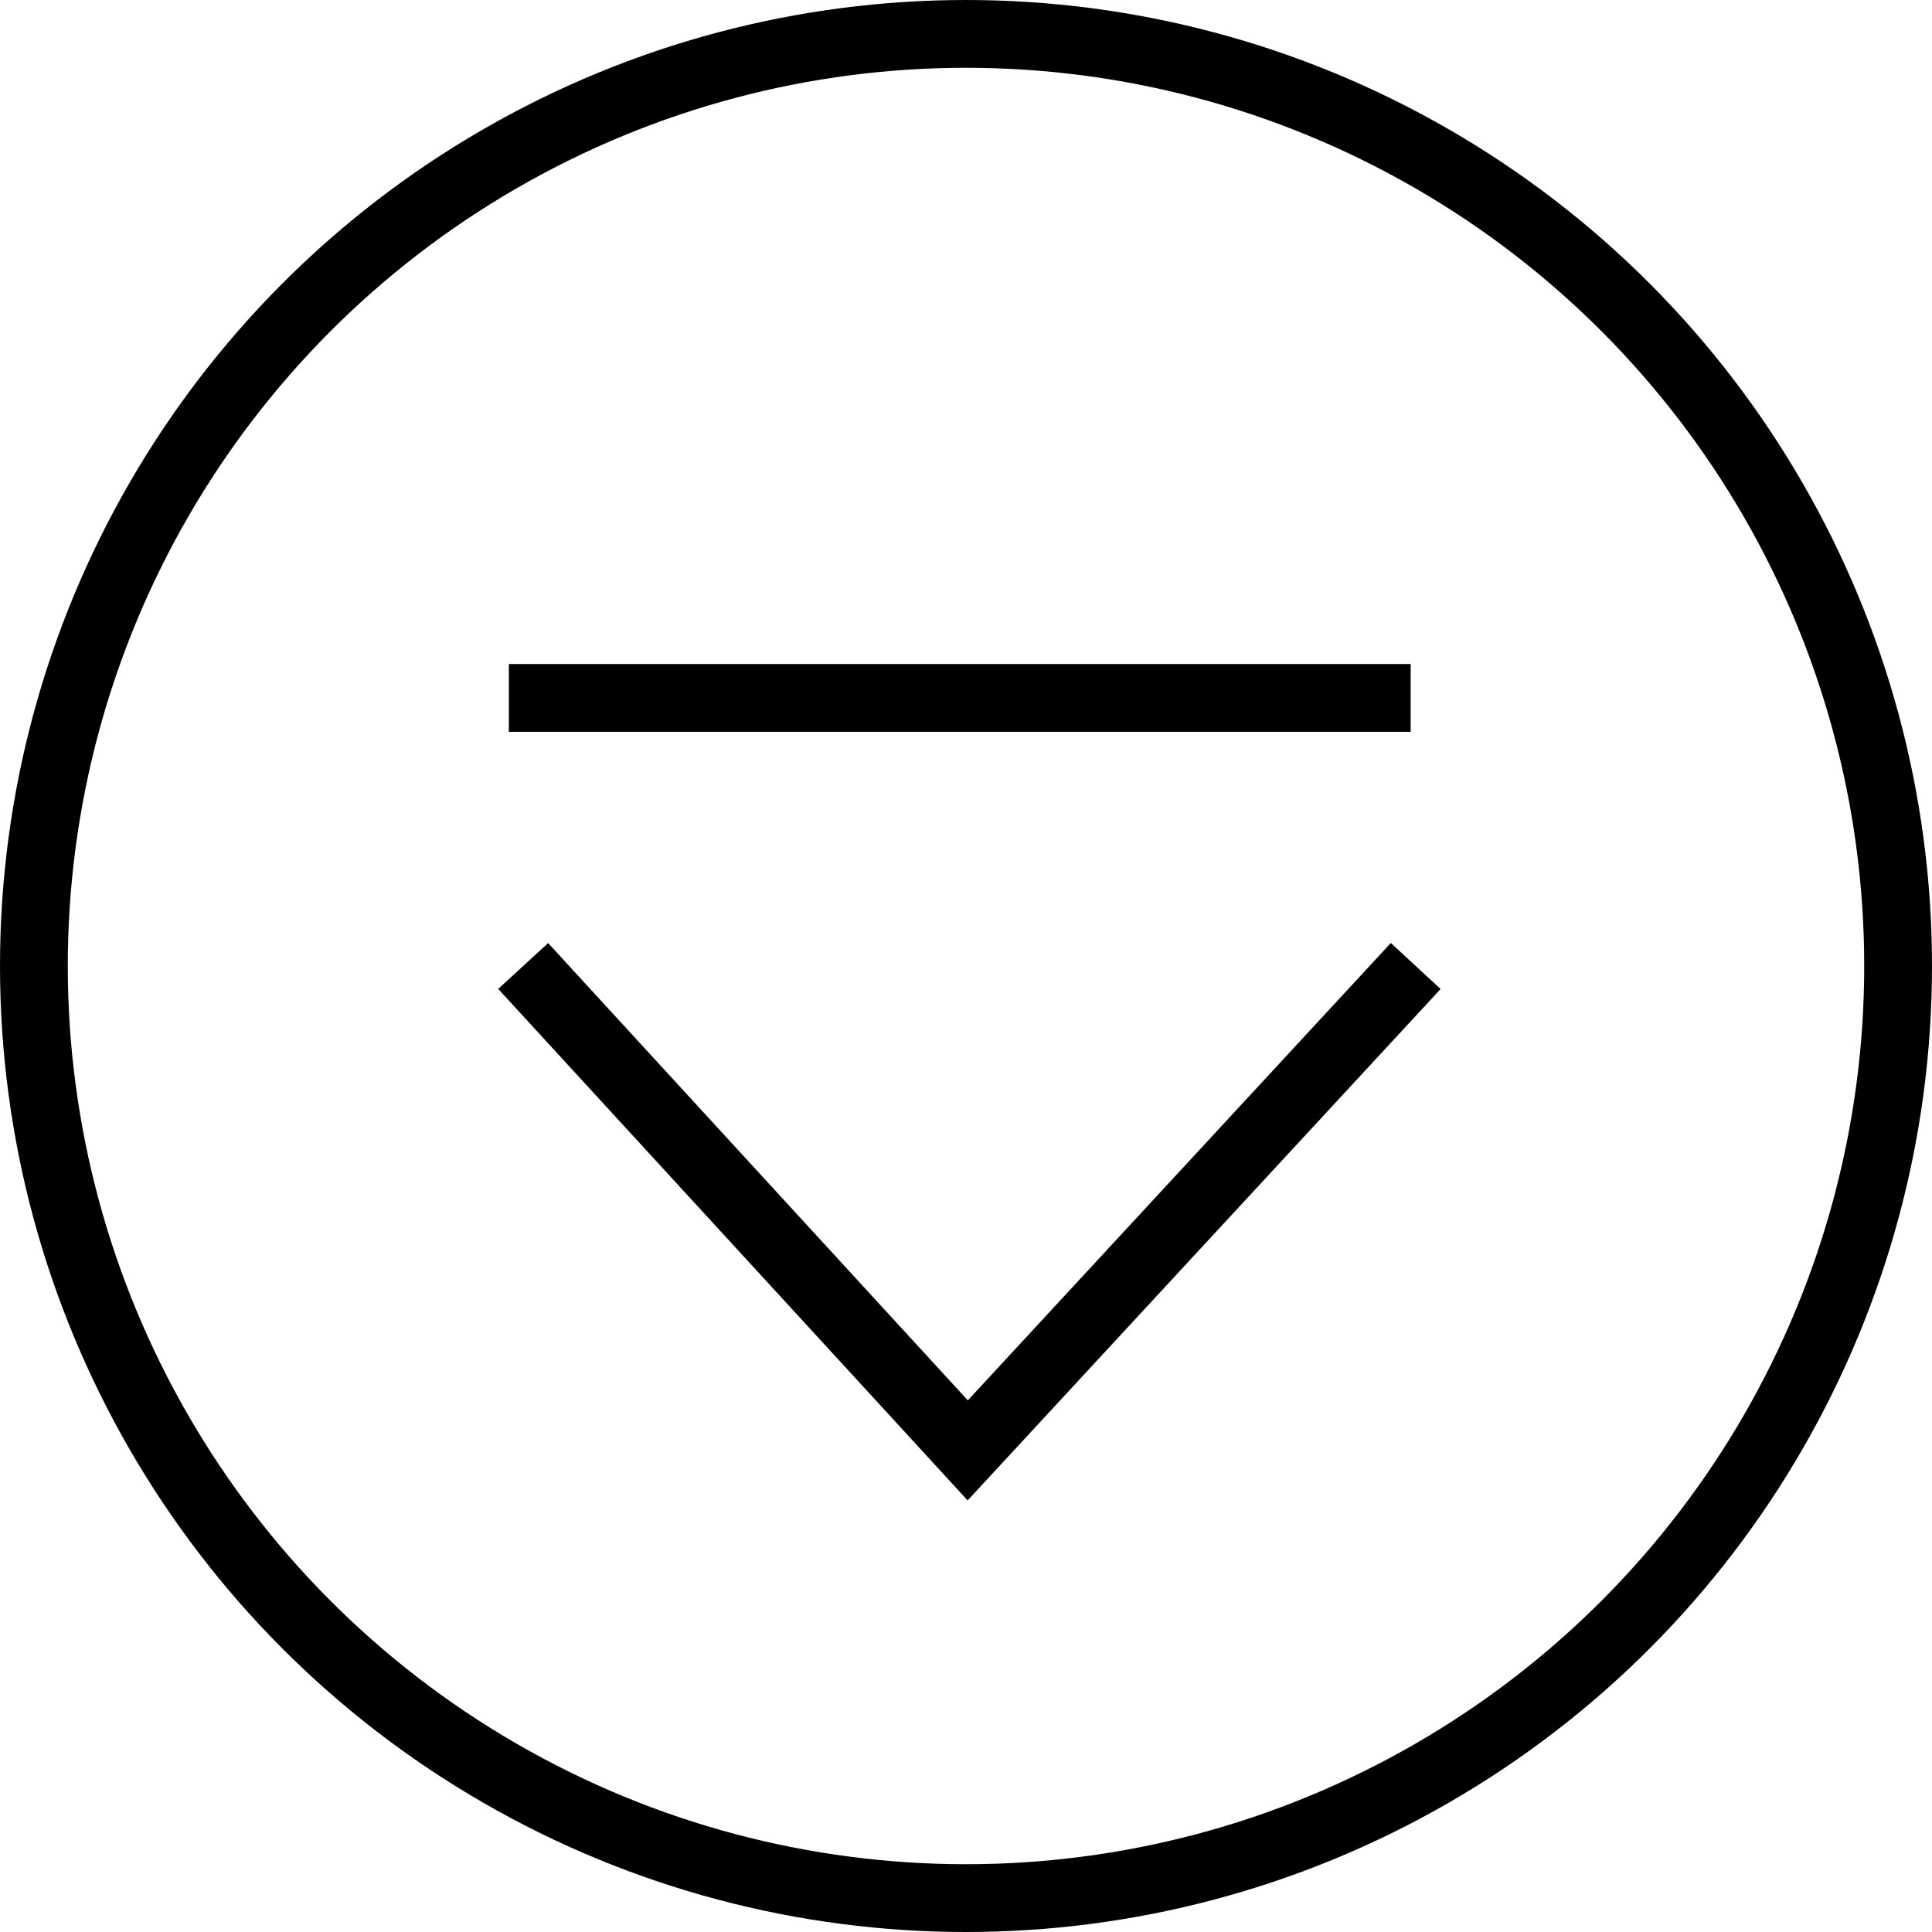 <svg xmlns="http://www.w3.org/2000/svg" width="57" height="57" viewBox="0 0 57 57">
  <g id="_" data-name="↓" transform="translate(-342.842 -1063.842)">
    <g id="グループ_1530" data-name="グループ 1530" transform="translate(342.842 1063.842)">
      <g id="楕円形_228" data-name="楕円形 228" fill="none" stroke="#000" stroke-width="2">
        <circle cx="28.5" cy="28.5" r="28.5" stroke="none"/>
        <circle cx="28.5" cy="28.5" r="27.5" fill="none"/>
      </g>
      <path id="パス_10349" data-name="パス 10349" d="M2760,1112.734h26.606" transform="translate(-2744.987 -1092.143)" fill="none" stroke="#000" stroke-width="2"/>
      <path id="パス_10350" data-name="パス 10350" d="M2760,1131.5l13.116,14.291,13.217-14.291" transform="translate(-2744.565 -1103)" fill="none" stroke="#000" stroke-width="2"/>
    </g>
  </g>
</svg>
